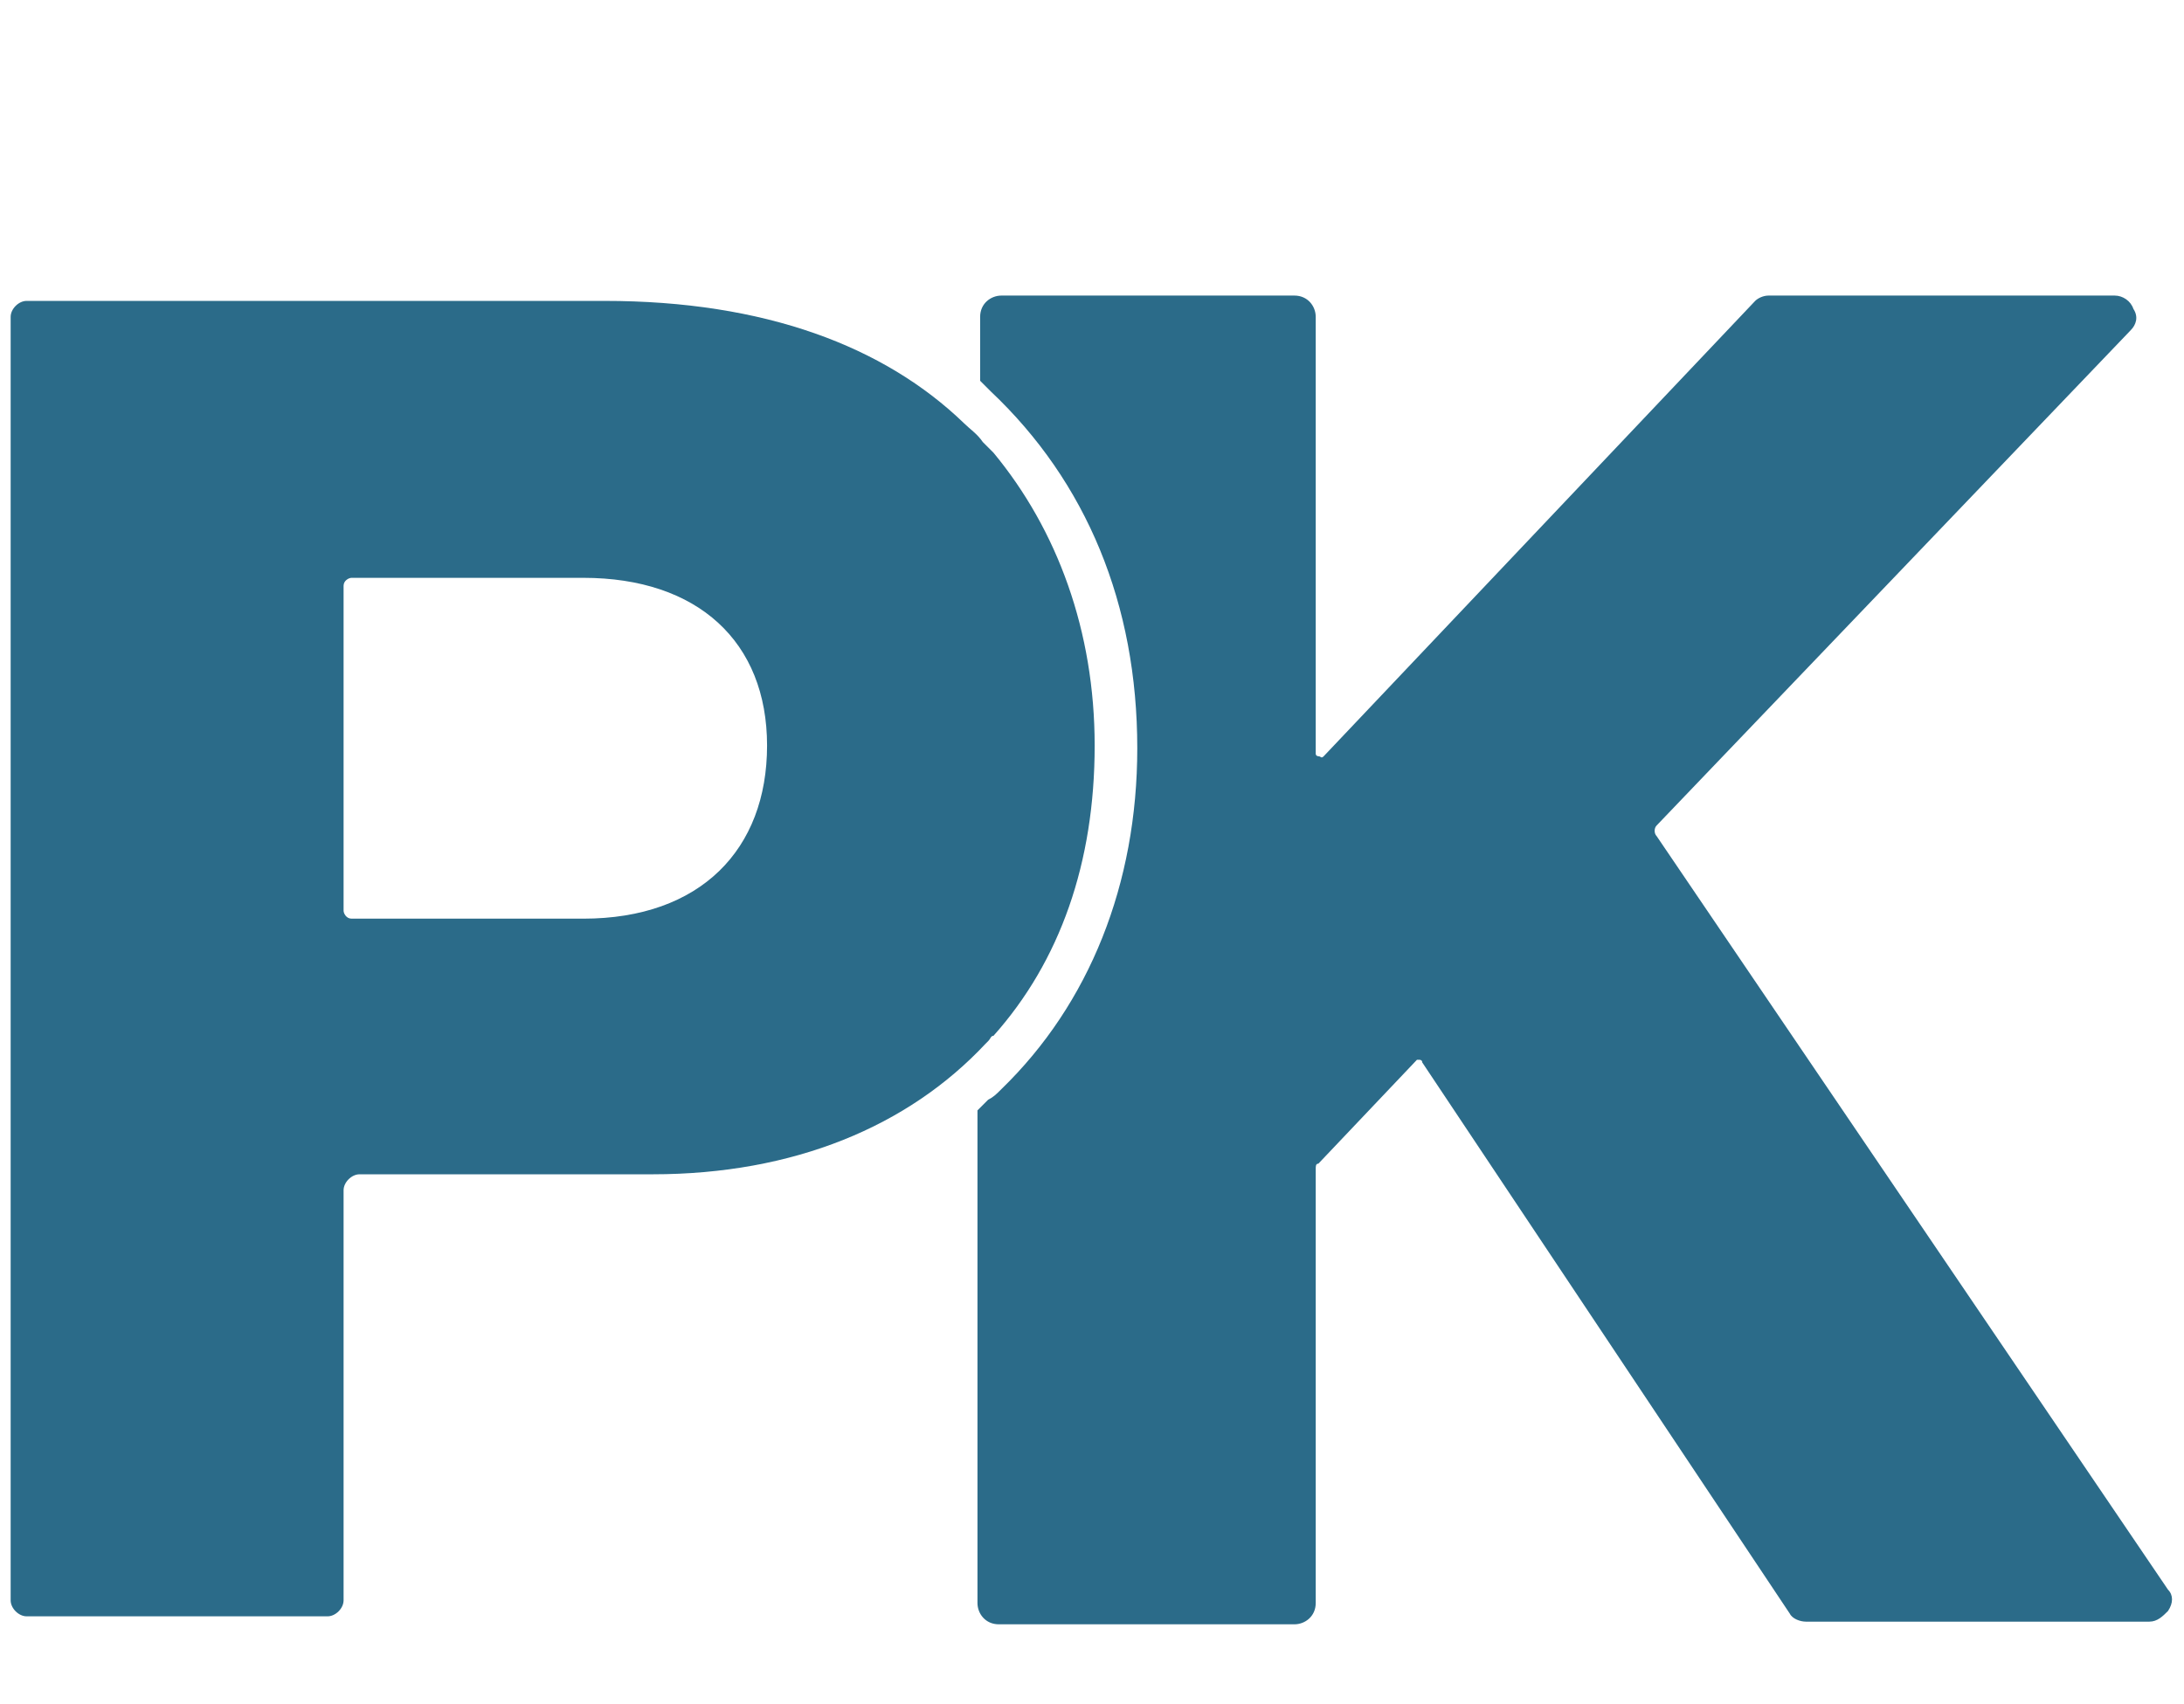 <?xml version="1.0" encoding="utf-8"?>
<!-- Generator: Adobe Illustrator 28.1.0, SVG Export Plug-In . SVG Version: 6.00 Build 0)  -->
<svg version="1.1" id="Isolation_Mode" xmlns="http://www.w3.org/2000/svg" xmlns:xlink="http://www.w3.org/1999/xlink" x="0px"
	 y="0px" viewBox="0 0 82 64" style="enable-background:new 0 0 82 64;" xml:space="preserve">
<style type="text/css">
	.st0{fill:#2B6B89;}
</style>
<g>
	<g>
		<path class="st0" d="M81.4,59.7L62.2,31.4c-0.1-0.1-0.1-0.3,0-0.4L80,12.4c0.2-0.2,0.3-0.5,0.1-0.8c-0.1-0.3-0.4-0.5-0.7-0.5h-13
			c-0.2,0-0.4,0.1-0.5,0.2L49.7,28.4c-0.1,0.1-0.1,0-0.2,0c0,0-0.1,0-0.1-0.1V11.9c0-0.4-0.3-0.8-0.8-0.8H37.6
			c-0.4,0-0.8,0.3-0.8,0.8v2.4c0.1,0.1,0.1,0.1,0.2,0.2c0.1,0.1,0.1,0.1,0.2,0.2c0,0,0,0,0,0c3.6,3.4,5.5,8,5.5,13.4
			c0,5.1-1.8,9.6-5.1,12.8c-0.2,0.2-0.3,0.3-0.5,0.4c-0.1,0.1-0.1,0.1-0.2,0.2c-0.1,0.1-0.1,0.1-0.2,0.2v18.5c0,0.4,0.3,0.8,0.8,0.8
			h11.1c0.4,0,0.8-0.3,0.8-0.8V43.9c0-0.1,0-0.2,0.1-0.2l3.7-3.9c0,0,0.1,0,0.1,0c0,0,0.1,0,0.1,0.1l13.8,20.7
			c0.1,0.2,0.4,0.3,0.6,0.3h12.9c0.3,0,0.5-0.2,0.7-0.4C81.6,60.2,81.6,59.9,81.4,59.7z"/>
		<path class="st0" d="M37.1,39.1c0.1-0.1,0.1-0.2,0.2-0.2c2.5-2.8,3.8-6.5,3.8-10.9c0-4.3-1.4-8.1-3.8-11c-0.1-0.1-0.1-0.1-0.2-0.2
			c-0.1-0.1-0.1-0.1-0.2-0.2c-0.2-0.3-0.5-0.5-0.7-0.7c-3-2.9-7.5-4.6-13.5-4.6H1c-0.3,0-0.6,0.3-0.6,0.6v48.2
			c0,0.3,0.3,0.6,0.6,0.6h11.3c0.3,0,0.6-0.3,0.6-0.6V44.7c0-0.3,0.3-0.6,0.6-0.6h11c5.3,0,9.6-1.8,12.5-4.9
			C36.9,39.3,37,39.2,37.1,39.1z M21.9,34.5h-8.7c-0.2,0-0.3-0.2-0.3-0.3V22c0-0.2,0.2-0.3,0.3-0.3h8.7c4.3,0,6.9,2.4,6.9,6.3
			C28.8,31.9,26.3,34.5,21.9,34.5z"/>
	</g>
</g>
</svg>
